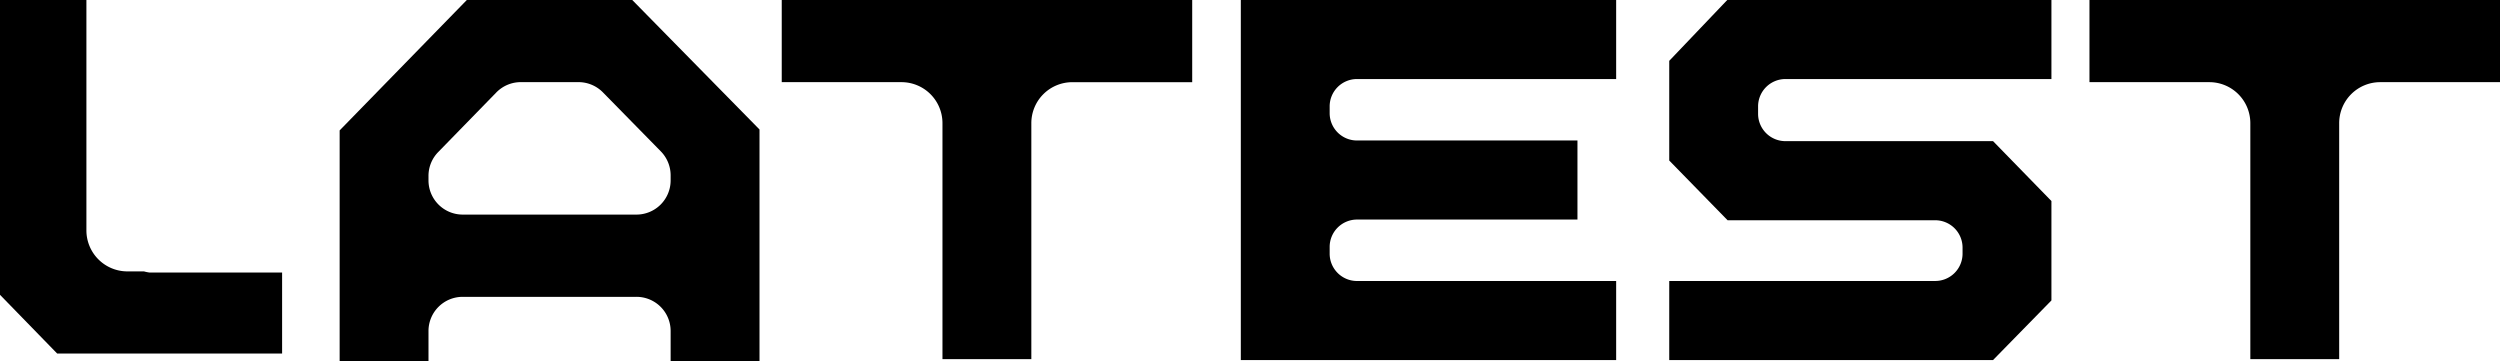 <svg xmlns="http://www.w3.org/2000/svg" xmlns:xlink="http://www.w3.org/1999/xlink" width="110.667" height="16" viewBox="0 0 110.667 16"><defs><clipPath id="a"><rect width="110.667" height="16" transform="translate(0 0)" fill="none"/></clipPath></defs><g transform="translate(0 0)" clip-path="url(#a)"><path d="M47.91,2.694V7.107l2.583,2.644h9.192a1.21,1.21,0,0,1,1.209,1.211v.268a1.209,1.209,0,0,1-1.209,1.209H47.91v3.5H62.244L64.828,13.3v-4.4L62.244,6.249H53.054A1.21,1.21,0,0,1,51.843,5.04V4.712A1.211,1.211,0,0,1,53.054,3.5H64.828V0H50.479Z" transform="translate(25.982 -0.001)"/><path d="M15.379,0,9.748,5.774V16h3.933V14.652a1.513,1.513,0,0,1,1.513-1.511h7.69A1.512,1.512,0,0,1,24.4,14.652V16h3.934V5.733L22.7,0ZM24.4,7.758v.231A1.513,1.513,0,0,1,22.884,9.5h-7.69a1.514,1.514,0,0,1-1.513-1.513v-.2a1.507,1.507,0,0,1,.43-1.055l2.571-2.637a1.511,1.511,0,0,1,1.083-.458h2.556a1.514,1.514,0,0,1,1.08.452L23.964,6.7A1.518,1.518,0,0,1,24.4,7.758" transform="translate(5.287 -0.001)"/><path d="M22.437,3.638h5.3a1.814,1.814,0,0,1,1.815,1.815V15.9h3.934V5.454a1.814,1.814,0,0,1,1.815-1.815h5.306V0H22.437Z" transform="translate(12.168 -0.001)"/><path d="M59.971,3.638h5.306a1.815,1.815,0,0,1,1.815,1.815V15.9h3.933V5.454A1.815,1.815,0,0,1,72.84,3.638h5.306V0H59.971Z" transform="translate(32.523 -0.001)"/><path d="M3.825,10.2V0H0v13.05l2.531,2.6h9.957V12.065H6.623a1.75,1.75,0,0,1-.25-.051H5.64A1.815,1.815,0,0,1,3.825,10.2" transform="translate(0 0)"/><path d="M35.613,15.94H52.228v-3.5H40.755a1.21,1.21,0,0,1-1.209-1.211v-.3A1.211,1.211,0,0,1,40.755,9.72h9.76v-3.5h-9.76a1.209,1.209,0,0,1-1.209-1.209v-.3A1.209,1.209,0,0,1,40.755,3.5H52.228V0H35.613Z" transform="translate(19.314 -0.001)"/></g></svg>